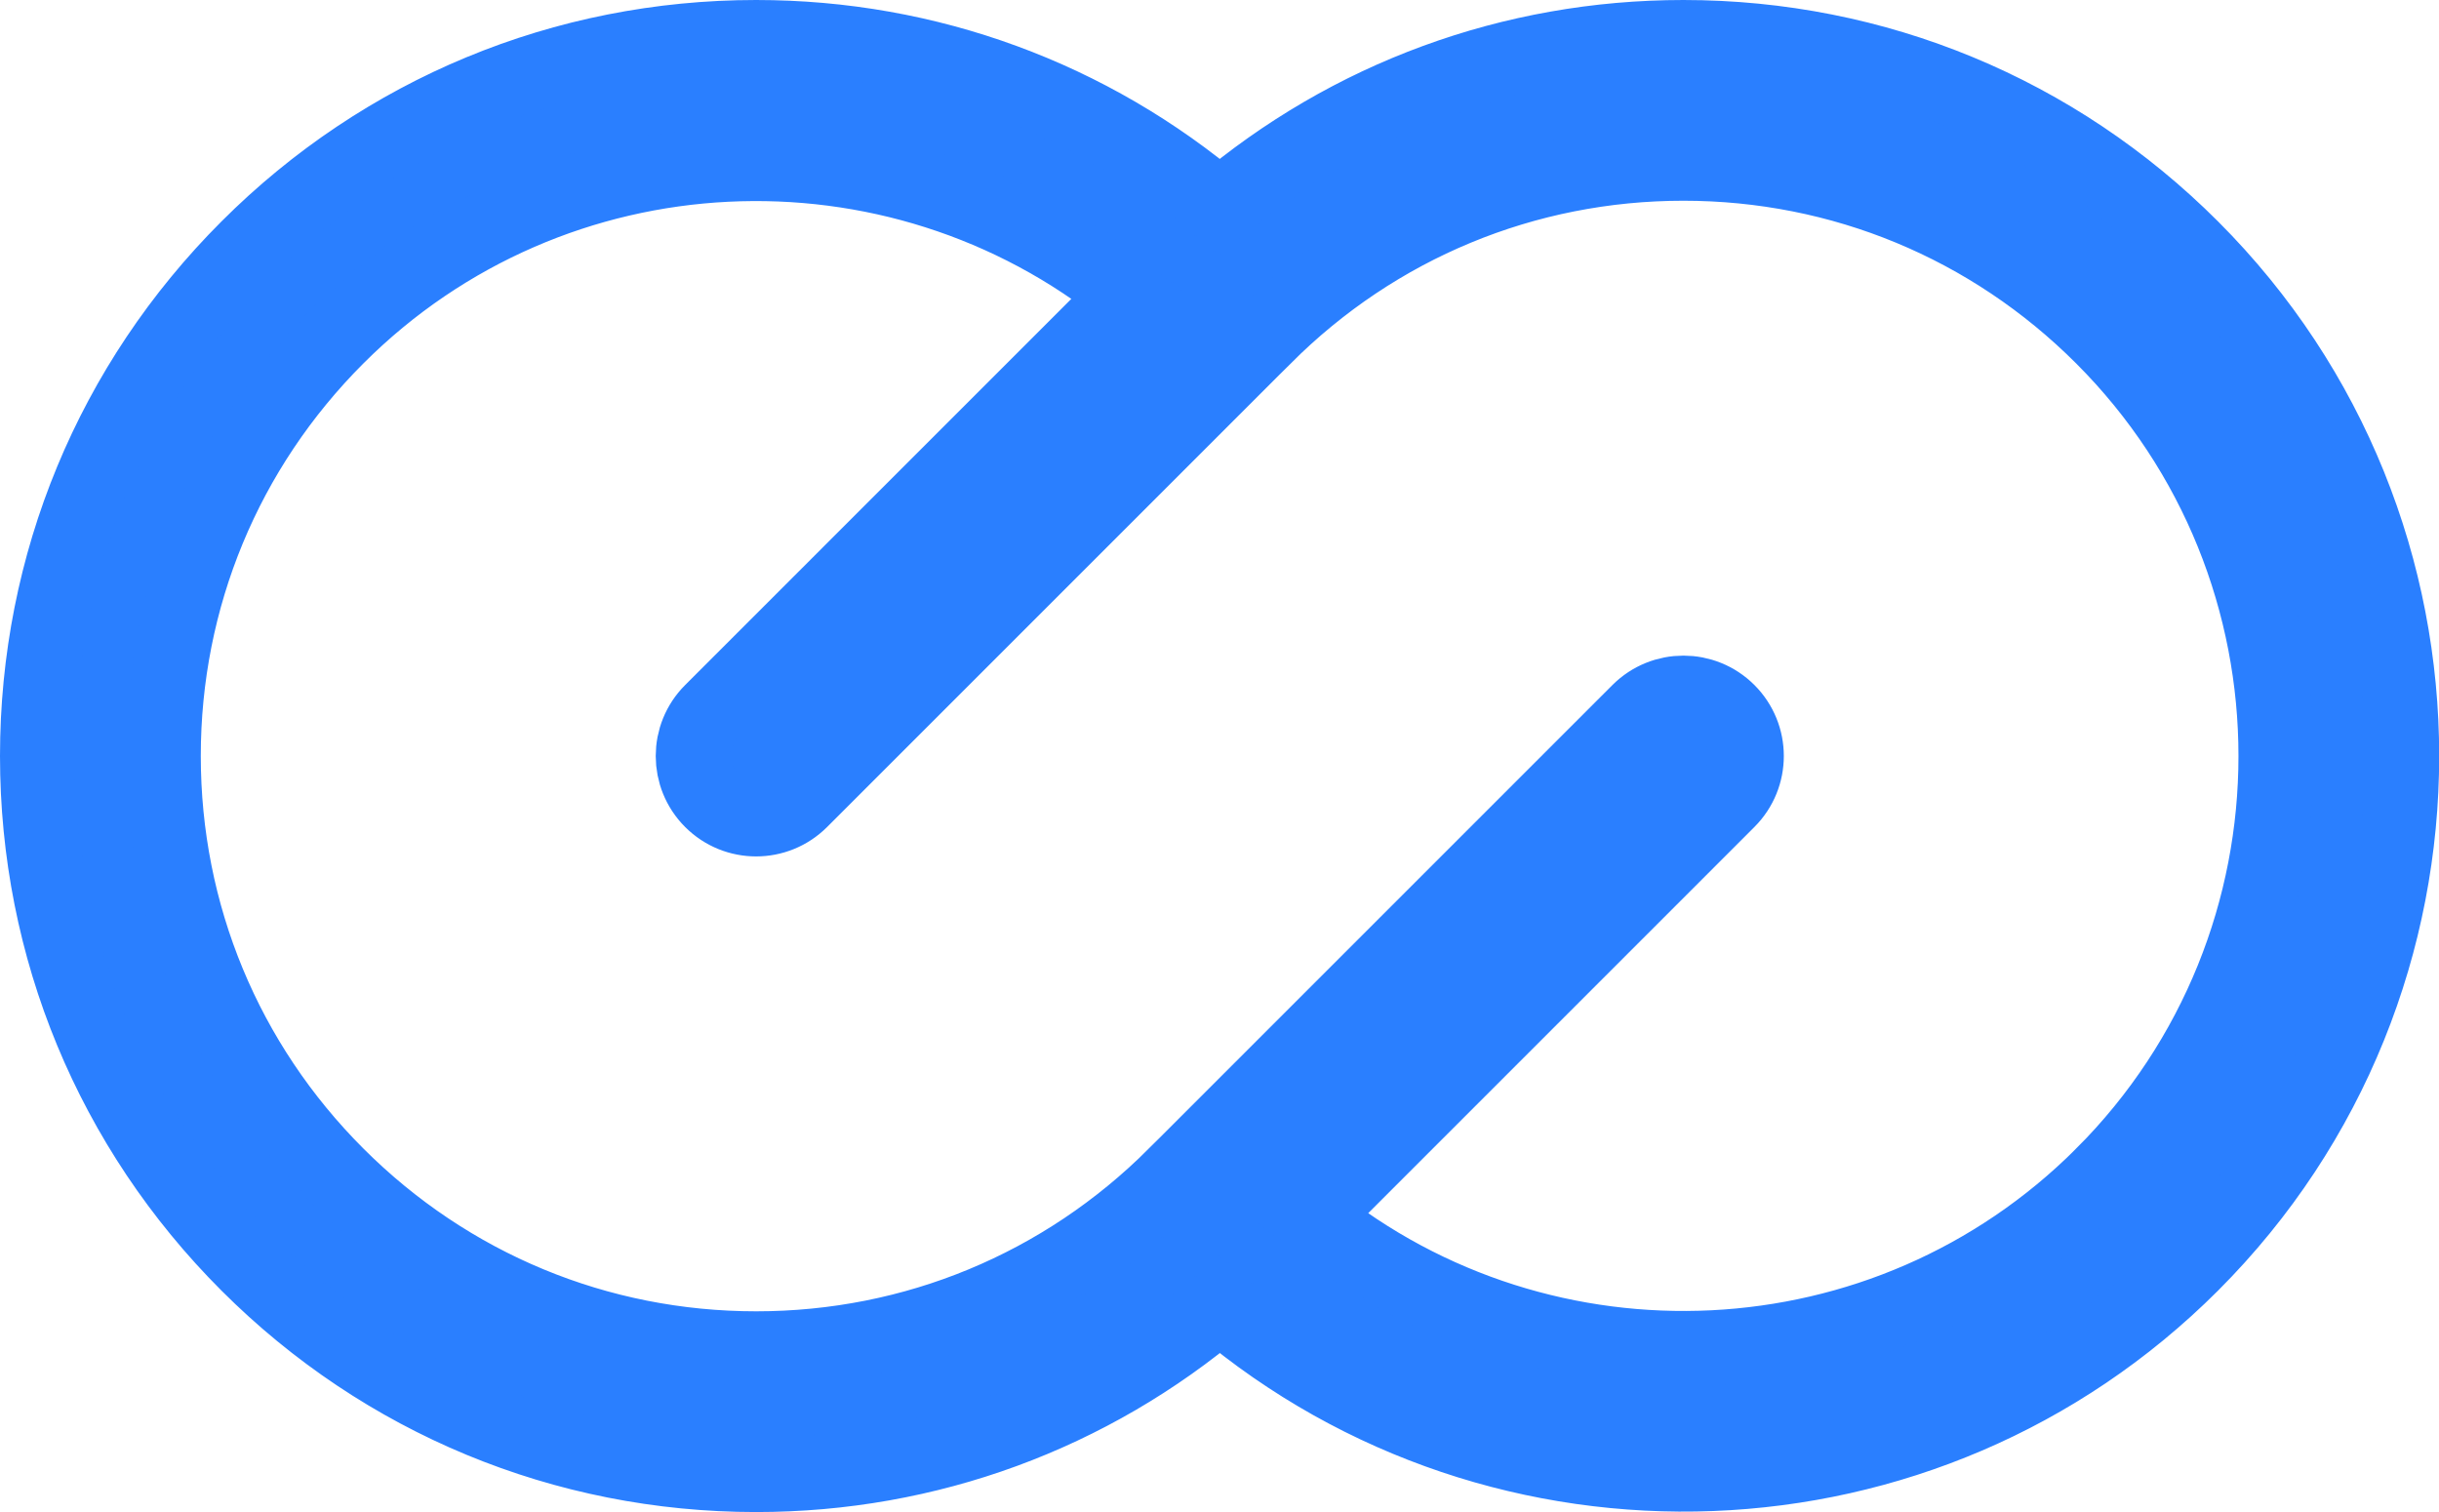 <?xml version="1.0" encoding="UTF-8" standalone="no"?>
<svg
   version="1.1"
   viewBox="0 0 97.992 60.757"
   overflow="visible"
   enable-background="new 0 0 95 57.757"
   xml:space="preserve"
   x="0px"
   y="0px"
   id="svg2"
   sodipodi:docname="LOOHUB-icon-0.0.svg"
   inkscape:version="1.4 (86a8ad7, 2024-10-11)"
   width="97.992"
   height="60.757"
   xmlns:inkscape="http://www.inkscape.org/namespaces/inkscape"
   xmlns:sodipodi="http://sodipodi.sourceforge.net/DTD/sodipodi-0.dtd"
   xmlns="http://www.w3.org/2000/svg"
   xmlns:svg="http://www.w3.org/2000/svg"><defs
     id="defs2" /><sodipodi:namedview
     id="namedview2"
     pagecolor="#505050"
     bordercolor="#ffffff"
     borderopacity="1"
     inkscape:showpageshadow="0"
     inkscape:pageopacity="0"
     inkscape:pagecheckerboard="1"
     inkscape:deskcolor="#505050"
     inkscape:zoom="10.706867"
     inkscape:cx="48.987252"
     inkscape:cy="36.098328"
     inkscape:window-width="1920"
     inkscape:window-height="991"
     inkscape:window-x="1319"
     inkscape:window-y="2391"
     inkscape:window-maximized="1"
     inkscape:current-layer="svg2" /><path
     d="M 67.635,1.5 C 60.736,1.5 54.211,3.909 49.007,8.318 43.802,3.909 37.277,1.5 30.378,1.5 22.665,1.5 15.413,4.504 9.958,9.959 4.504,15.413 1.5,22.664 1.5,30.378 c 0,7.713 3.004,14.965 8.458,20.42 5.455,5.453 12.707,8.459 20.421,8.459 6.899,0 13.425,-2.41 18.63,-6.82 11.334,9.584 28.366,9.043 39.045,-1.639 11.26,-11.26 11.26,-29.58 0,-40.839 C 82.602,4.504 75.349,1.5 67.635,1.5 Z m 16.838,45.716 c -8.679,8.678 -22.443,9.242 -31.787,1.695 L 69.427,32.169 c 0.989,-0.989 0.989,-2.593 0,-3.583 -0.989,-0.989 -2.593,-0.989 -3.583,0 L 47.217,47.214 c 0,0 -4.88e-4,0 -9.77e-4,0.002 -4.88e-4,0 -4.88e-4,0 -9.76e-4,0 -4.497,4.496 -10.476,6.975 -16.835,6.975 -6.361,0 -12.34,-2.479 -16.838,-6.977 C 9.043,42.718 6.567,36.738 6.567,30.378 c 0,-6.36 2.477,-12.34 6.974,-16.837 8.679,-8.679 22.444,-9.242 31.787,-1.695 L 28.587,28.588 c -0.989,0.988 -0.989,2.593 4.88e-4,3.582 0.989,0.99 2.593,0.99 3.583,0 L 50.796,13.543 c 9.76e-4,0 0.002,-9.77e-4 0.003,-0.002 0,0 9.77e-4,-0.002 0.002,-0.002 4.496,-4.496 10.475,-6.973 16.834,-6.973 6.36,0 12.34,2.478 16.838,6.975 9.283,9.284 9.283,24.39 0,33.675 z"
     id="path1"
     style="font-variation-settings:normal;opacity:1;vector-effect:none;fill:#2a7fff;fill-opacity:1;stroke:#2a7fff;stroke-width:3;stroke-linecap:butt;stroke-linejoin:miter;stroke-miterlimit:4;stroke-dasharray:none;stroke-dashoffset:0;stroke-opacity:1;-inkscape-stroke:none;stop-color:#000000;stop-opacity:1" /></svg>
